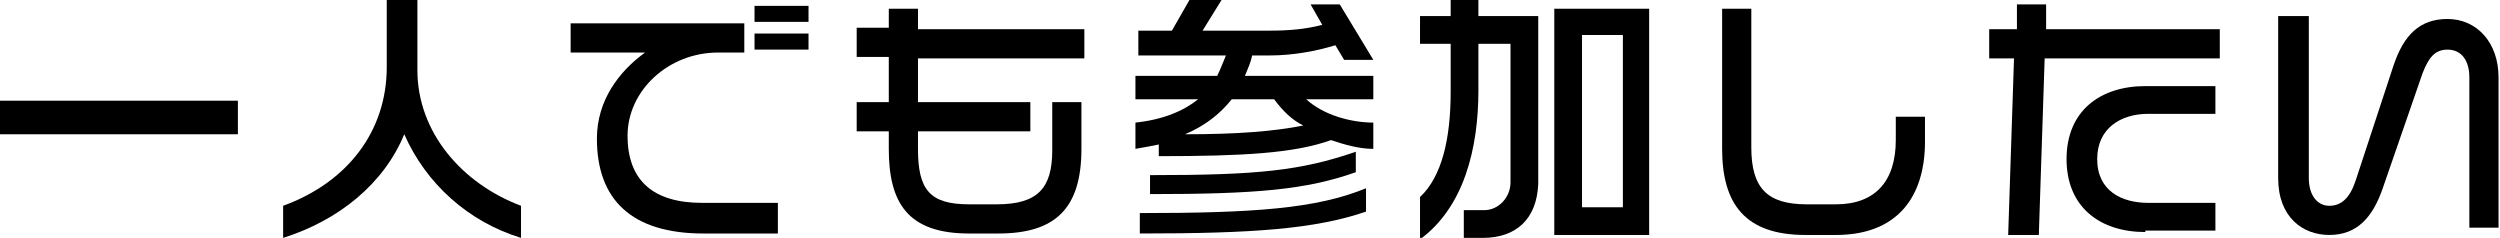 <?xml version="1.0" encoding="utf-8"?>
<!-- Generator: Adobe Illustrator 21.0.2, SVG Export Plug-In . SVG Version: 6.00 Build 0)  -->
<svg version="1.1" id="レイヤー_1" xmlns="http://www.w3.org/2000/svg" xmlns:xlink="http://www.w3.org/1999/xlink" x="0px"
	 y="0px" width="171.3px" height="16.3px" viewBox="0 0 171.3 16.3" style="enable-background:new 0 0 171.3 16.3;"
	 xml:space="preserve">
<g>
	<g>
		<path d="M0,9.2V6.9h16.3v2.3H0z"/>
		<path d="M27.7,9.2c-1.4,3.4-4.5,5.9-8.3,7.1v-2.2c4.4-1.6,7.1-5.1,7.1-9.5V0h2.1v4.8c0,4.3,3.1,7.8,7.1,9.3v2.2
			C32.1,15.2,29.2,12.6,27.7,9.2z"/>
		<path d="M48.2,16c-4.9,0-7.3-2.3-7.3-6.5c0-2.6,1.5-4.6,3.3-5.9h-5.1v-2h11.9v2h-1.8c-3.4,0-6.2,2.6-6.2,5.7
			c0,3.1,1.8,4.6,5.1,4.6h5.2V16H48.2z M51.7,1.5V0.4h3.7v1.1H51.7z M51.7,3.4V2.3h3.7v1.1H51.7z"/>
		<path d="M62.9,3.9V7h7.7v2h-7.7v1.2c0,2.8,0.8,3.8,3.5,3.8h1.9c2.8,0,3.8-1.1,3.8-3.7V7h2v3.2c0,4.1-1.8,5.8-5.7,5.8h-2
			c-4.2,0-5.5-2.1-5.5-5.8V9h-2.2V7h2.2V3.9h-2.2v-2h2.2V0.6h2v1.4h11.4v2H62.9z"/>
		<path d="M91.2,9.6c-2.5,0.9-6,1.1-11.8,1.1V9.9c-0.5,0.1-1,0.2-1.6,0.3V8.4c1.9-0.2,3.3-0.8,4.3-1.6h-4.3V5.2h5.6
			c0.2-0.4,0.4-0.9,0.6-1.4h-6V2.1h2.3L81.5,0h2.2l-1.3,2.1h4.6c1.3,0,2.5-0.1,3.6-0.4l-0.8-1.4h2l2.3,3.8h-2l-0.6-1
			c-1.3,0.4-2.9,0.7-4.5,0.7h-1.2c-0.1,0.5-0.3,0.9-0.5,1.4h8.8v1.6h-4.6c1.2,1.1,3.1,1.6,4.6,1.6v1.8C93.1,10.2,92.1,9.9,91.2,9.6z
			 M78.1,16v-1.4c7.8,0,12.1-0.3,15.5-1.7v1.6C90.1,15.7,85.8,16,78.1,16z M78.8,13.3V12c7.4,0,10.3-0.3,14.1-1.6v1.4
			C89.5,13,86.1,13.3,78.8,13.3z M87.3,6.8h-2.9c-0.8,1-1.8,1.8-3.2,2.4c3.6,0,6.1-0.2,8.1-0.6C88.5,8.2,87.9,7.6,87.3,6.8z"/>
		<path d="M101.6,16.3h-1.3v-1.9h1.4c1,0,1.8-0.9,1.8-1.9V3h-2.2v3.2c0,4-1,8-4,10.2v-2.9c1.5-1.4,2.1-4,2.1-7.2V3h-2.1V1.1h2.1V0
			h1.9v1.1h4.1v11.5C105.3,15,103.9,16.3,101.6,16.3z M106.5,16.1V0.6h6.5v15.5H106.5z M111.2,2.4h-2.8v11.8h2.8V2.4z"/>
		<path d="M125.8,16.1h-2.1c-4.1,0-5.7-2.1-5.7-5.9V0.6h2v9.5c0,2.8,1.1,3.9,3.8,3.9h2c2.7,0,4.1-1.6,4.1-4.4V8h2v1.7
			C131.9,13.5,130,16.1,125.8,16.1z"/>
		<path d="M140.1,4l-0.4,12.1h-2.1L138,4h-1.7V2h1.9V0.3h2V2h11.9v2H140.1z M147,15.9c-3.1,0-5.4-1.7-5.4-5c0-3.3,2.3-5,5.4-5h4.8
			v1.9h-4.6c-1.9,0-3.5,1-3.5,3.1c0,2.2,1.7,3,3.5,3h4.6v1.9H147z"/>
		<path d="M169.2,15.6V5.3c0-1.1-0.5-1.9-1.5-1.9c-0.9,0-1.3,0.6-1.7,1.6l-2.7,7.8c-0.7,2.1-1.8,3.3-3.7,3.3c-1.8,0-3.5-1.2-3.5-3.9
			V1.1h2.1v11.1c0,1.2,0.6,1.9,1.4,1.9c0.8,0,1.4-0.5,1.8-1.7l2.6-7.9c0.7-2.1,1.8-3.2,3.7-3.2c2,0,3.5,1.6,3.5,4v10.3H169.2z"/>
	</g>
</g>
</svg>
